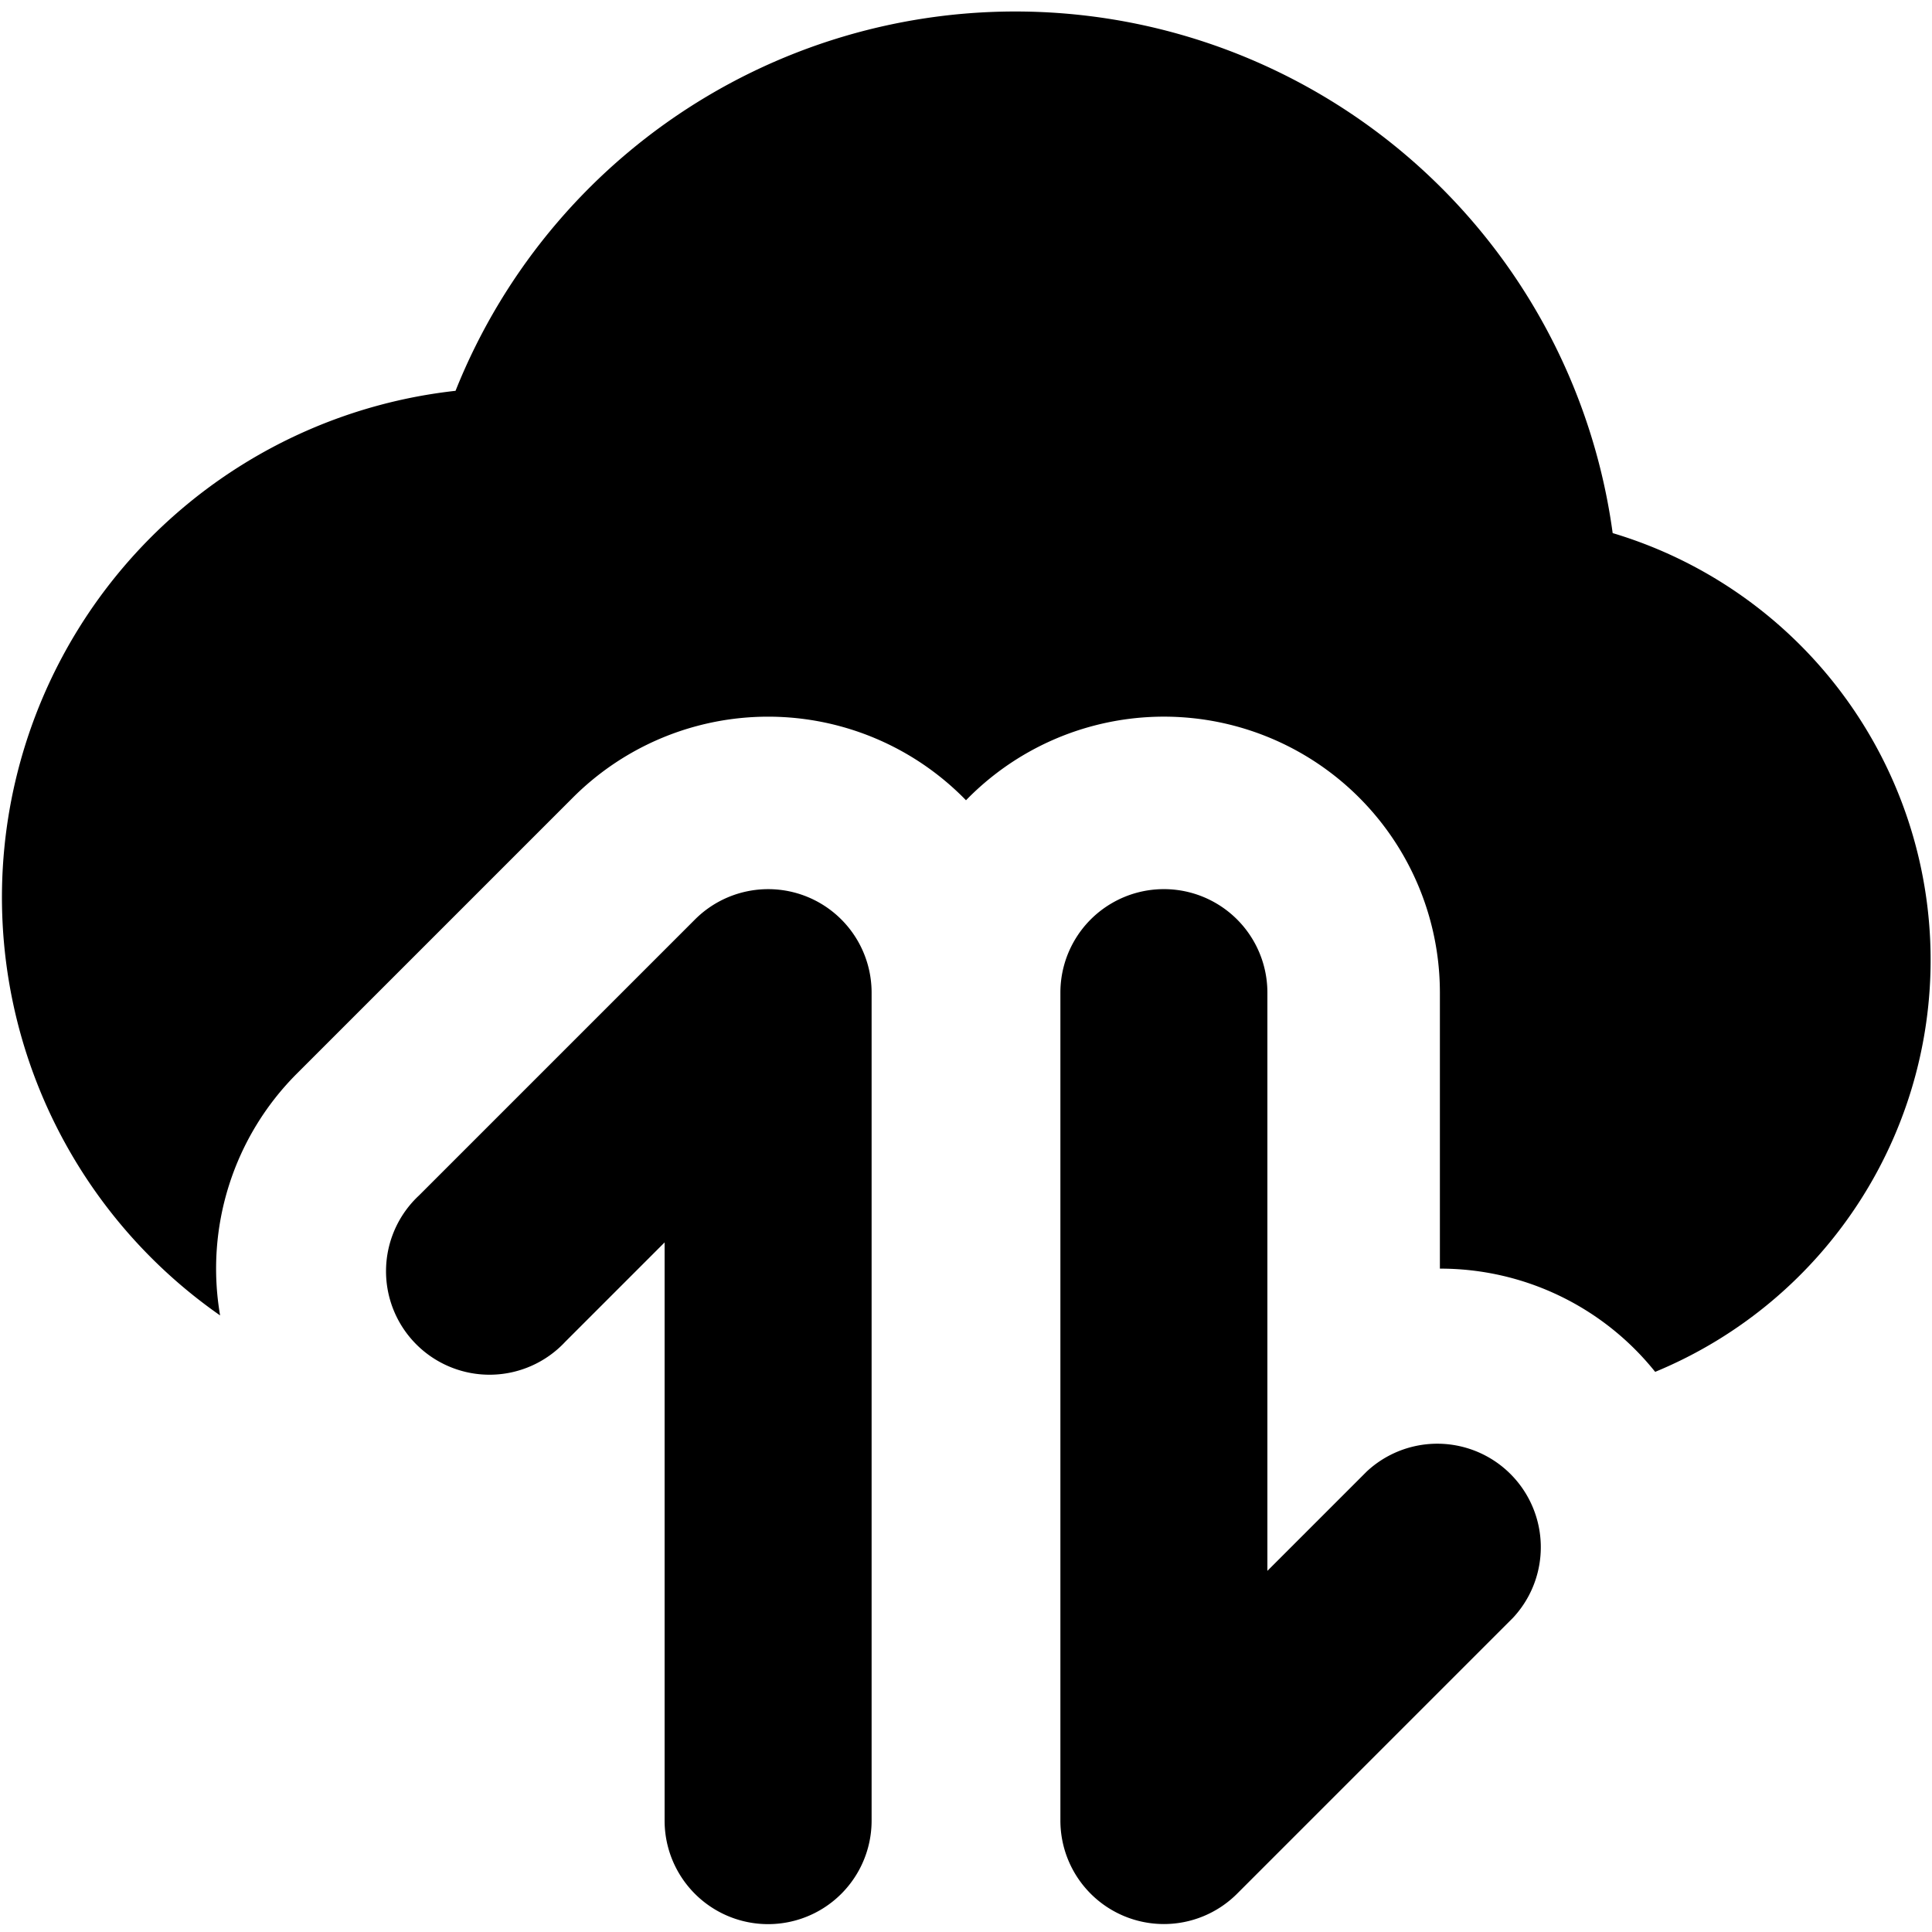 <?xml version="1.0" encoding="utf-8"?>
<!-- Generator: www.svgicons.com -->
<svg xmlns="http://www.w3.org/2000/svg" width="800" height="800" viewBox="0 0 14 14">
<path fill="currentColor" fill-rule="evenodd" d="M7.883.115a4.368 4.368 0 0 0-4.582 2.717a3.693 3.693 0 0 0-1.706 6.7a1.998 1.998 0 0 1 .557-1.753l2-2A2 2 0 0 1 7 5.799a2 2 0 0 1 3.434 1.394v2a1.994 1.994 0 0 1 1.56.748a3.229 3.229 0 0 0-.308-6.078A4.368 4.368 0 0 0 7.883.115M5.853 6.5a.75.75 0 0 1 .463.693v6a.75.75 0 0 1-1.5 0v-4.19l-.72.72a.75.75 0 1 1-1.06-1.06l2-2a.75.75 0 0 1 .817-.163m3.331.693a.75.75 0 1 0-1.5 0v6a.75.75 0 0 0 1.28.53l2-2a.75.75 0 0 0-1.06-1.06l-.72.72z" clip-rule="evenodd"/>
</svg>